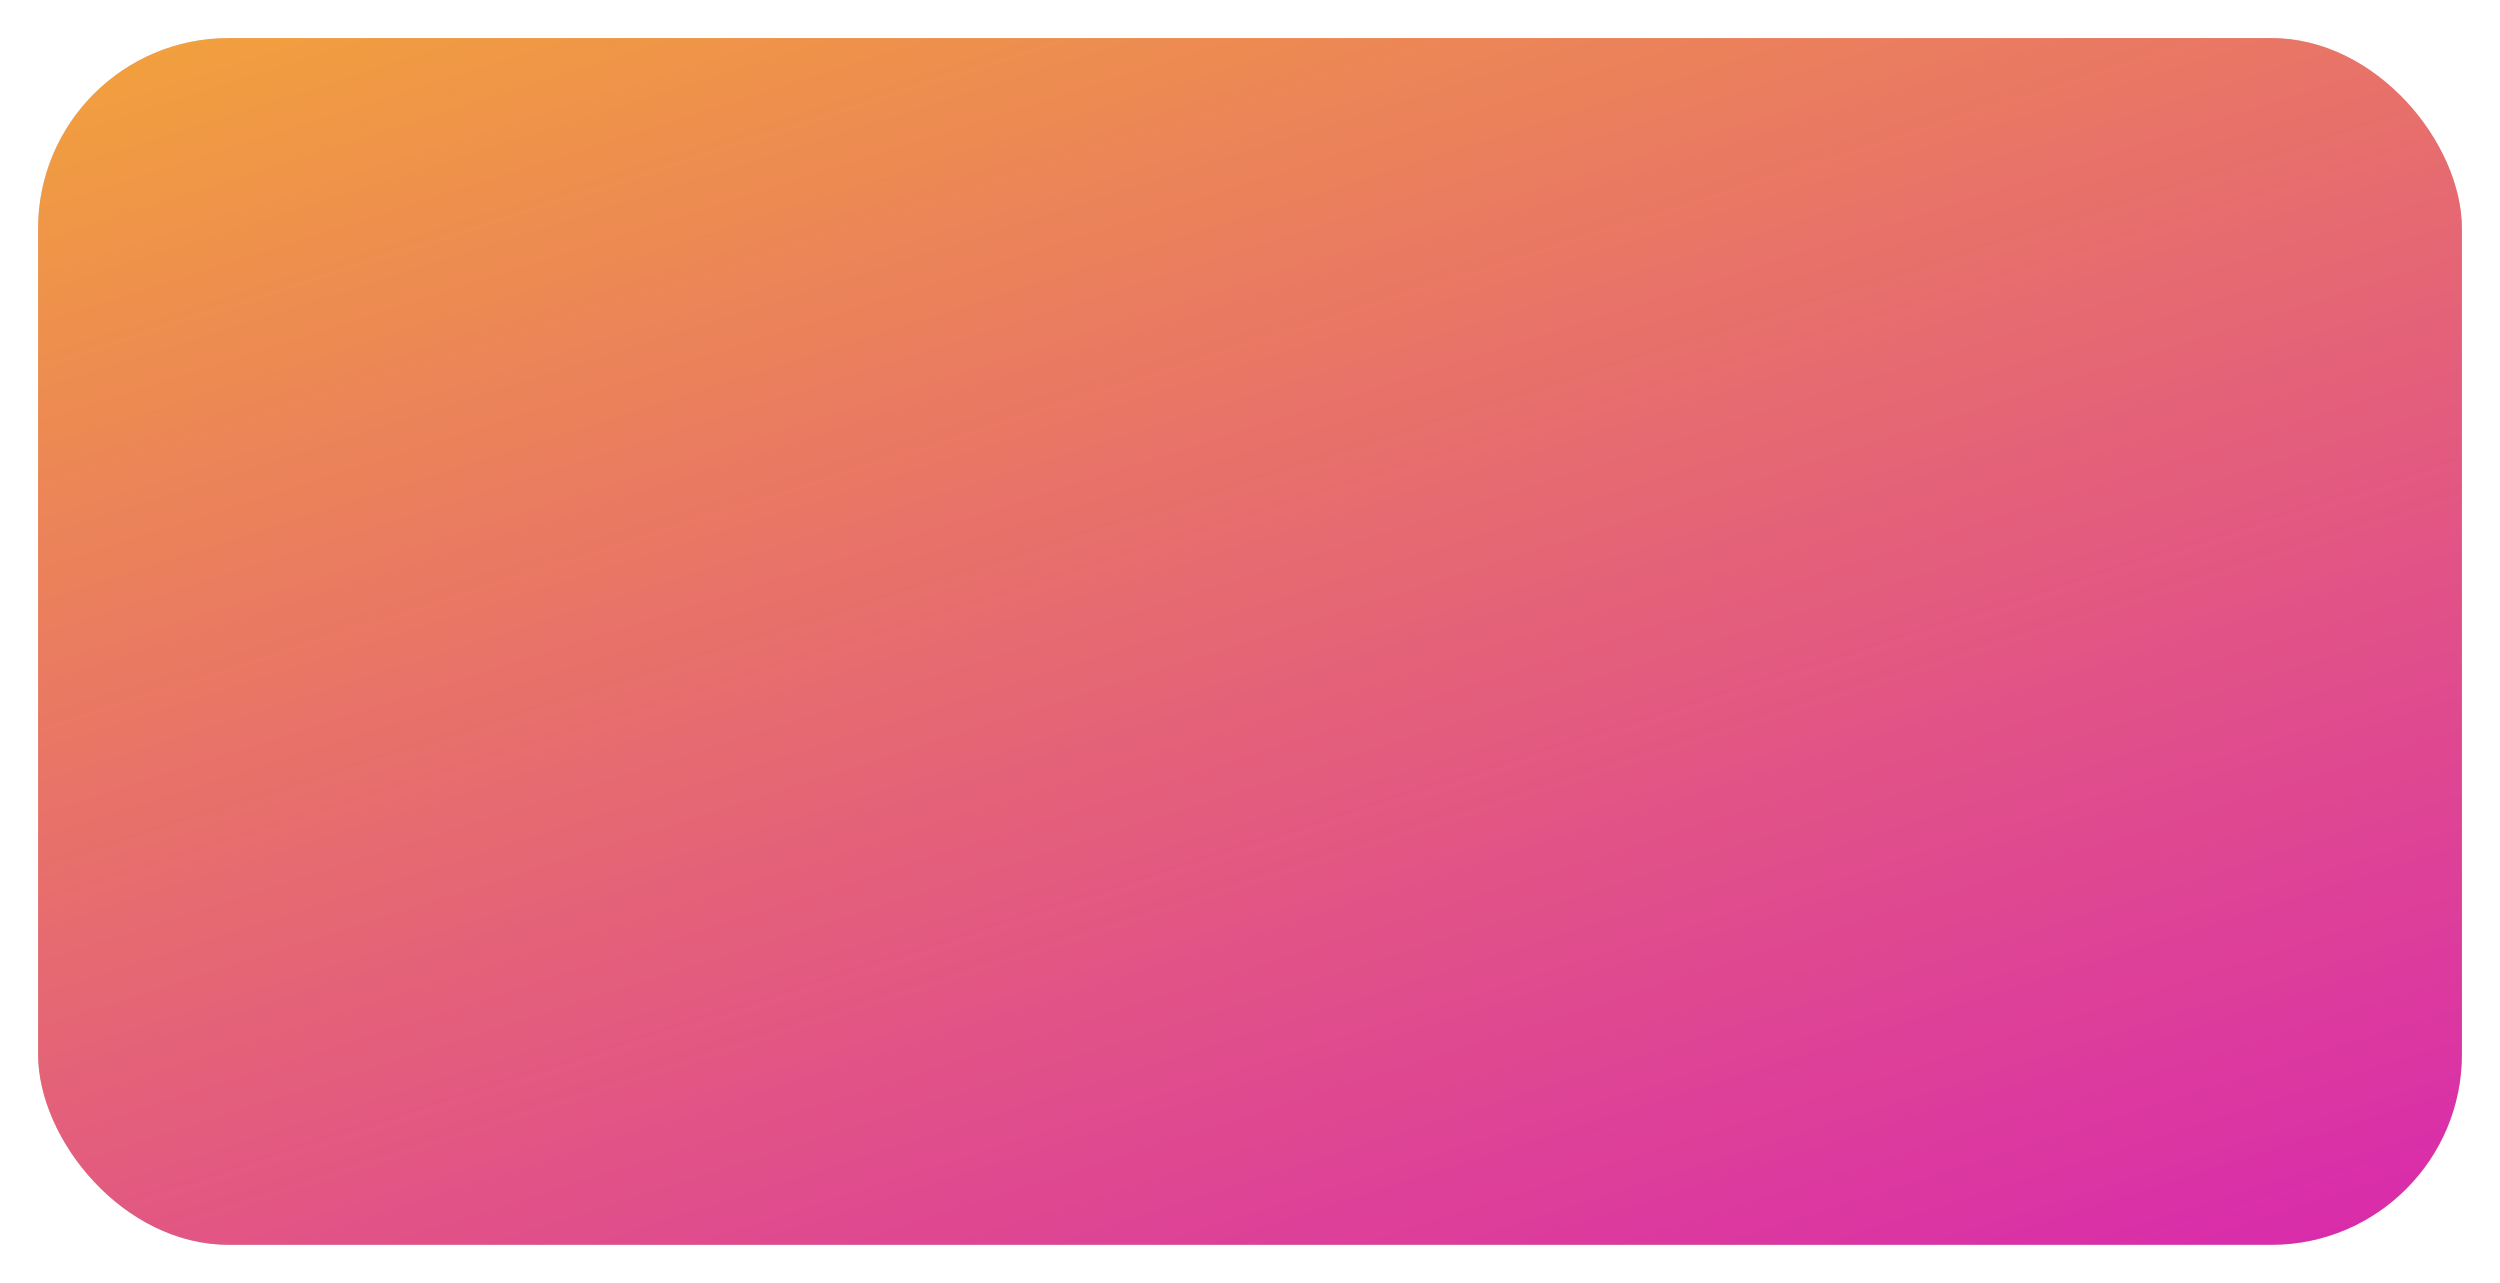 <?xml version="1.0" encoding="UTF-8"?> <svg xmlns="http://www.w3.org/2000/svg" width="1444" height="741" viewBox="0 0 1444 741" fill="none"><g filter="url(#filter0_g_9_1509)"><rect x="22" y="22" width="1400" height="697" rx="110" fill="#D9D9D9"></rect><rect x="22" y="22" width="1400" height="697" rx="110" fill="url(#paint0_linear_9_1509)"></rect></g><defs><filter id="filter0_g_9_1509" x="0" y="0" width="1444" height="741" filterUnits="userSpaceOnUse" color-interpolation-filters="sRGB"><feFlood flood-opacity="0" result="BackgroundImageFix"></feFlood><feBlend mode="normal" in="SourceGraphic" in2="BackgroundImageFix" result="shape"></feBlend><feTurbulence type="fractalNoise" baseFrequency="0.013 0.013" numOctaves="3" seed="5473"></feTurbulence><feDisplacementMap in="shape" scale="44" xChannelSelector="R" yChannelSelector="G" result="displacedImage" width="100%" height="100%"></feDisplacementMap><feMerge result="effect1_texture_9_1509"><feMergeNode in="displacedImage"></feMergeNode></feMerge></filter><linearGradient id="paint0_linear_9_1509" x1="-193.006" y1="-325.978" x2="249.913" y2="1063.88" gradientUnits="userSpaceOnUse"><stop stop-color="#FBCE12"></stop><stop offset="1" stop-color="#D92CAB"></stop></linearGradient></defs></svg> 